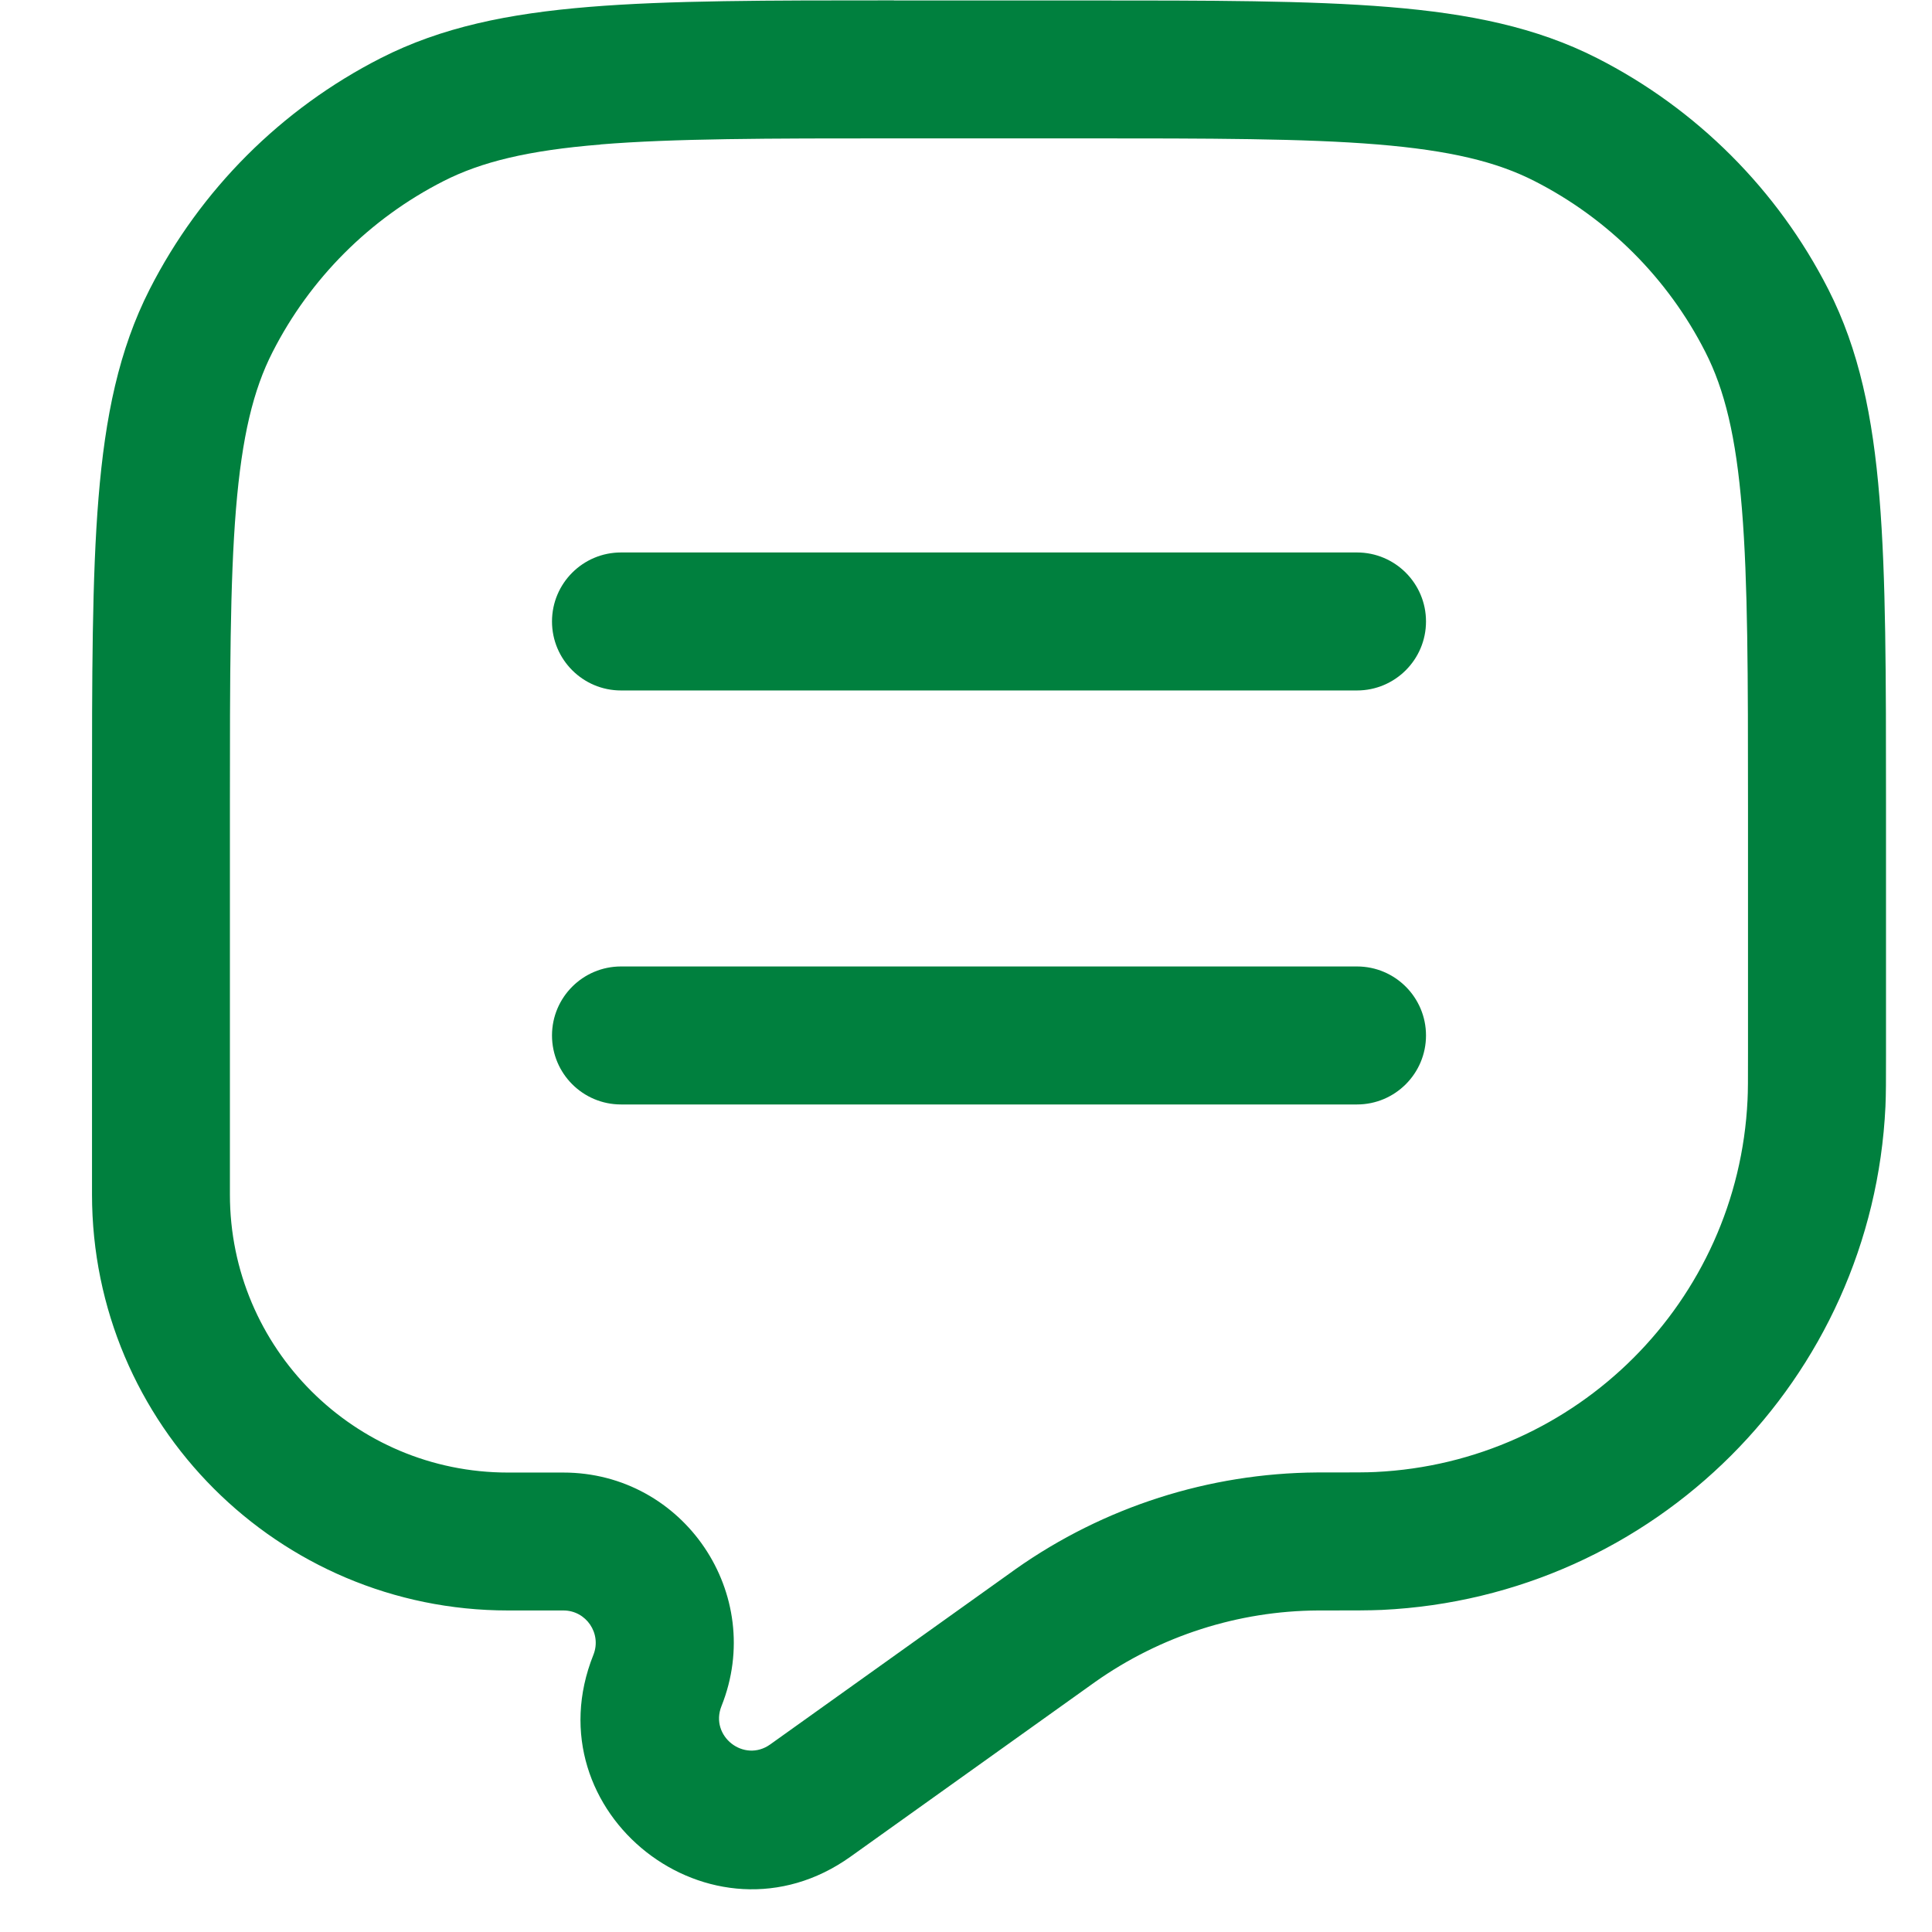 <svg xmlns="http://www.w3.org/2000/svg" xmlns:xlink="http://www.w3.org/1999/xlink" xmlns:svgjs="http://svgjs.dev/svgjs" fill="none" height="300" viewBox="0 0 20 21" width="300"><g width="100%" height="100%" transform="matrix(1,0,0,1,0,0)"><g fill="rgb(0,0,0)"><path d="m5.5 6.755c0-.414.336-.75.75-.75h8c.414 0 .75.336.75.75 0 .414-.336.75-.75.75h-8c-.414 0-.75-.336-.75-.75z" fill="#00803e" fill-opacity="1" data-original-color="#000000ff" stroke="none" stroke-opacity="1"></path><path d="m5.5 11.255c0-.414.336-.75.75-.75h8c.414 0 .75.336.75.75s-.336.75-.75.75h-8c-.414 0-.75-.336-.75-.75z" fill="#00803e" fill-opacity="1" data-original-color="#000000ff" stroke="none" stroke-opacity="1"></path><path clip-rule="evenodd" d="m9.216.005h2.067c1.372-0 2.447-0 3.312.071.88.072 1.607.221 2.265.556 1.082.551 1.962 1.431 2.513 2.513.335.658.484 1.385.556 2.265.071.864.071 1.94.071 3.311v2.757c0 .257 0 .413-.006.549-.14 2.962-2.51 5.331-5.472 5.472-.136.006-.308.006-.593.006h-.028l-.075 0c-.867.005-1.712.276-2.421.776l-.049.035-2.611 1.865c-1.505 1.075-3.482-.477-2.795-2.194.092-.231-.078-.482-.326-.482h-.602c-2.497 0-4.522-2.024-4.522-4.522v-4.262c-0-1.372-0-2.447.071-3.312.072-.88.221-1.607.556-2.265.551-1.082 1.431-1.962 2.513-2.513.658-.335 1.385-.484 2.265-.556.864-.071 1.94-.071 3.312-.071zm-3.189 1.566c-.787.064-1.295.188-1.707.398-.8.407-1.45 1.058-1.857 1.857-.21.411-.333.919-.398 1.707-.065.796-.066 1.81-.066 3.223v4.228c0 1.669 1.353 3.022 3.022 3.022h.602c1.31 0 2.205 1.323 1.719 2.539-.13.326.245.62.53.416l2.611-1.865.057-.041c.959-.676 2.102-1.042 3.275-1.05l.085-0c.322 0 .455-0.0.551-.005 2.189-.104 3.941-1.855 4.044-4.044.005-.096.005-.214.005-.502v-2.699c0-1.413-.001-2.427-.066-3.223-.064-.787-.188-1.295-.398-1.707-.407-.8-1.058-1.45-1.857-1.857-.411-.21-.919-.333-1.707-.398-.796-.065-1.81-.066-3.223-.066h-2c-1.413 0-2.427.001-3.223.066z" fill-rule="evenodd" fill="#00803e" fill-opacity="1" data-original-color="#000000ff" stroke="none" stroke-opacity="1"></path></g></g></svg>
